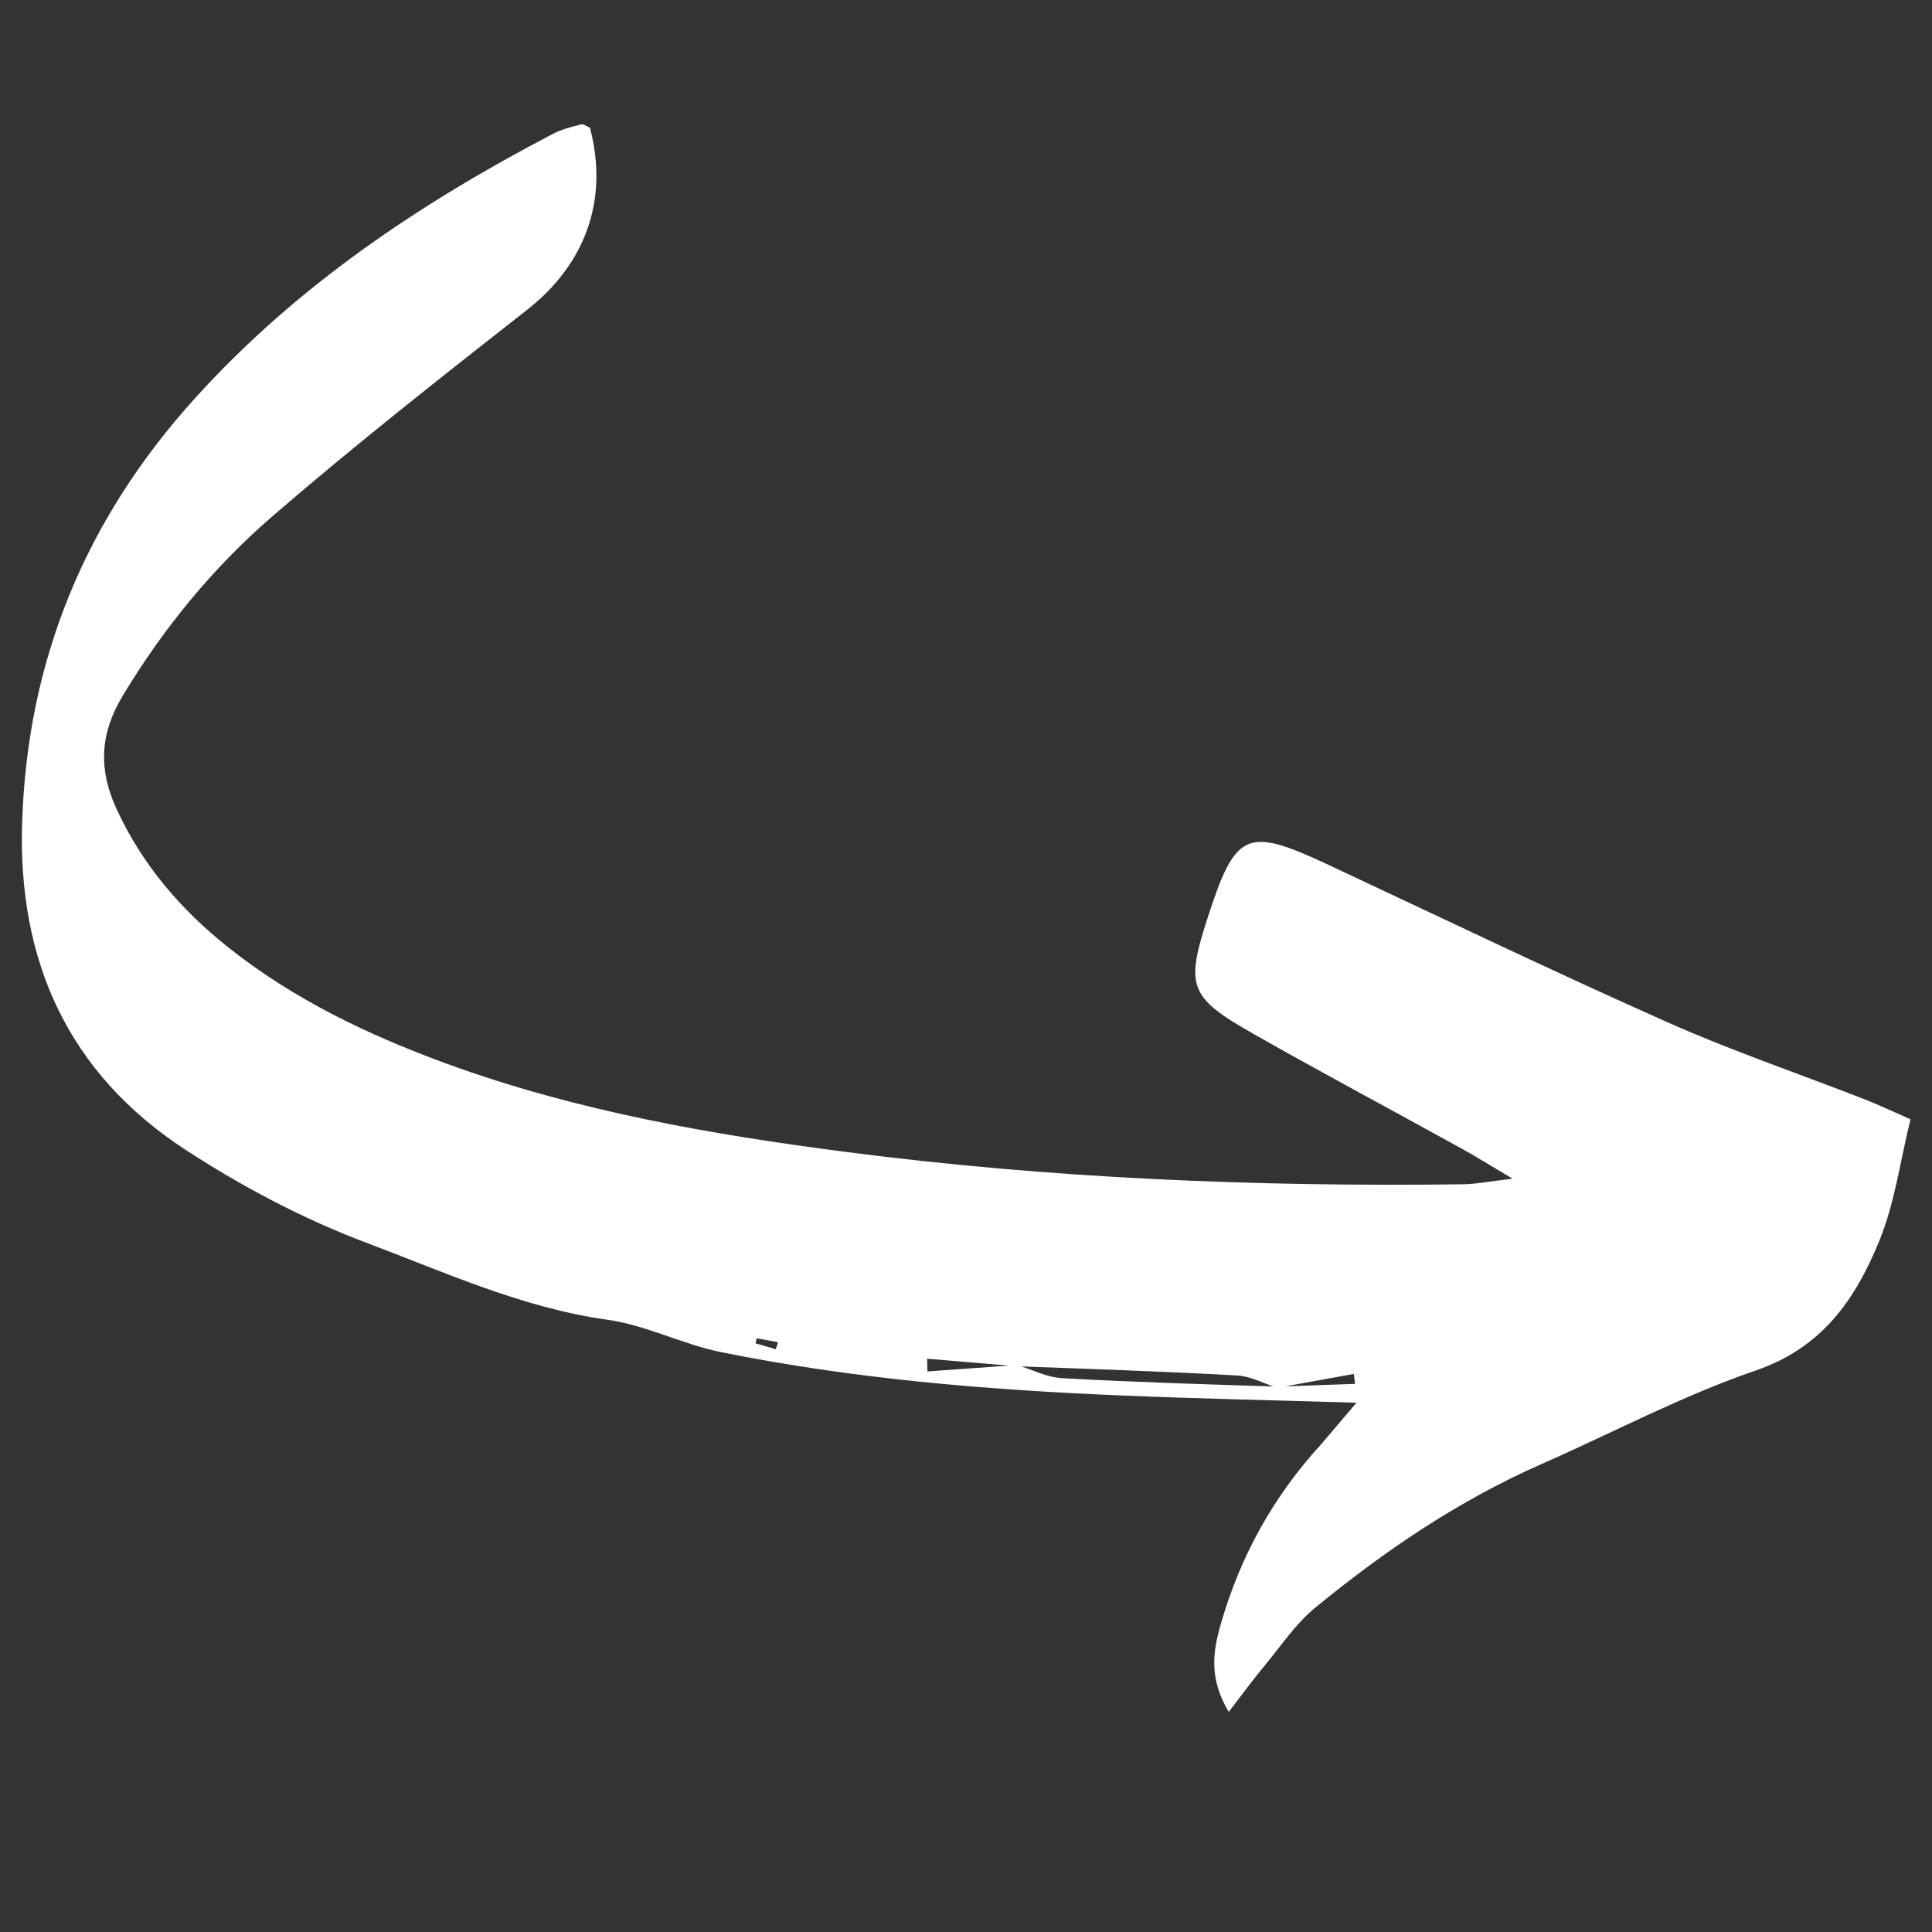 <svg xmlns="http://www.w3.org/2000/svg" xmlns:xlink="http://www.w3.org/1999/xlink" width="150" zoomAndPan="magnify" viewBox="0 0 112.5 112.5" height="150" preserveAspectRatio="xMidYMid meet" version="1.0"><rect x="0" y="0" width="112.5" height="112.5" fill="#333333" stroke="none"/><defs><clipPath id="7910299b44"><path d="M 1 7 L 112 7 L 112 100 L 1 100 Z M 1 7 " clip-rule="nonzero"/></clipPath><clipPath id="03f06deb53"><path d="M 9.969 1.668 L 120.348 27.008 L 102.059 106.684 L -8.324 81.348 Z M 9.969 1.668 " clip-rule="nonzero"/></clipPath><clipPath id="58446d6d1b"><path d="M 9.969 1.668 L 120.348 27.008 L 102.059 106.684 L -8.324 81.348 Z M 9.969 1.668 " clip-rule="nonzero"/></clipPath><clipPath id="65189be46b"><path d="M 9.969 1.668 L 120.348 27.008 L 102.059 106.684 L -8.324 81.348 Z M 9.969 1.668 " clip-rule="nonzero"/></clipPath></defs><g clip-path="url(#7910299b44)"><g clip-path="url(#03f06deb53)"><g clip-path="url(#58446d6d1b)"><g clip-path="url(#65189be46b)"><path fill="#ffffff" d="M 78.988 81.68 C 74.109 81.535 69.699 81.441 65.297 81.258 C 57.465 80.934 49.66 80.289 41.965 78.73 C 39.723 78.273 37.605 77.156 35.359 76.848 C 30.406 76.152 25.914 74.086 21.336 72.367 C 17.652 70.98 14.082 69.09 10.781 66.938 C 3.984 62.496 1.027 55.969 1.289 47.891 C 1.59 38.41 4.996 30.219 11.336 23.211 C 17.246 16.664 24.449 11.84 32.215 7.785 C 32.715 7.527 33.281 7.387 33.832 7.246 C 33.977 7.203 34.184 7.371 34.355 7.441 C 35.461 11.668 34.07 15.391 30.699 18.035 C 25.684 21.969 20.664 25.914 15.844 30.078 C 12.406 33.051 9.516 36.582 7.148 40.512 C 5.824 42.707 5.715 44.773 6.781 47.098 C 8.281 50.348 10.516 52.957 13.281 55.156 C 17.113 58.207 21.473 60.281 26.047 61.953 C 33.562 64.691 41.379 66.059 49.273 67.078 C 61.199 68.625 73.184 69.113 85.191 68.961 C 85.941 68.949 86.684 68.801 88.078 68.633 C 86.742 67.848 85.957 67.348 85.152 66.906 C 81.086 64.656 76.977 62.469 72.941 60.176 C 69.234 58.07 69.031 57.43 70.316 53.457 C 71.953 48.391 72.582 48.125 77.371 50.367 C 83.953 53.449 90.5 56.594 97.145 59.547 C 100.855 61.195 104.719 62.508 108.512 63.988 C 109.383 64.324 110.227 64.73 111.246 65.176 C 110.633 67.688 110.324 70.062 109.449 72.211 C 108.07 75.594 106.156 78.457 102.254 79.797 C 97.969 81.266 93.926 83.418 89.766 85.25 C 84.941 87.371 80.629 90.301 76.586 93.613 C 75.422 94.57 74.555 95.895 73.574 97.07 C 72.934 97.84 72.344 98.648 71.551 99.684 C 70.395 97.754 70.621 96.203 71.074 94.617 C 72.203 90.637 74.152 87.129 76.945 84.082 C 77.547 83.387 78.129 82.676 78.988 81.68 Z M 59.23 79.484 C 60.098 79.754 60.953 80.199 61.836 80.25 C 66.023 80.484 70.223 80.609 74.438 80.742 C 75.926 80.691 77.414 80.637 78.906 80.582 C 78.883 80.387 78.859 80.191 78.832 80.004 C 77.348 80.27 75.859 80.547 74.375 80.812 C 73.602 80.566 72.832 80.137 72.039 80.094 C 67.754 79.855 63.465 79.715 59.168 79.555 C 57.441 79.41 55.715 79.266 53.988 79.117 C 53.992 79.363 53.996 79.613 54.004 79.859 C 55.746 79.734 57.488 79.609 59.23 79.484 Z M 45.172 78.566 C 45.219 78.434 45.266 78.293 45.305 78.156 C 44.887 78.078 44.477 78.008 44.062 77.926 C 44.039 78.027 44.02 78.121 43.996 78.223 C 44.379 78.332 44.781 78.449 45.172 78.566 Z M 45.172 78.566 " fill-opacity="1" fill-rule="nonzero"/></g></g></g></g></svg>